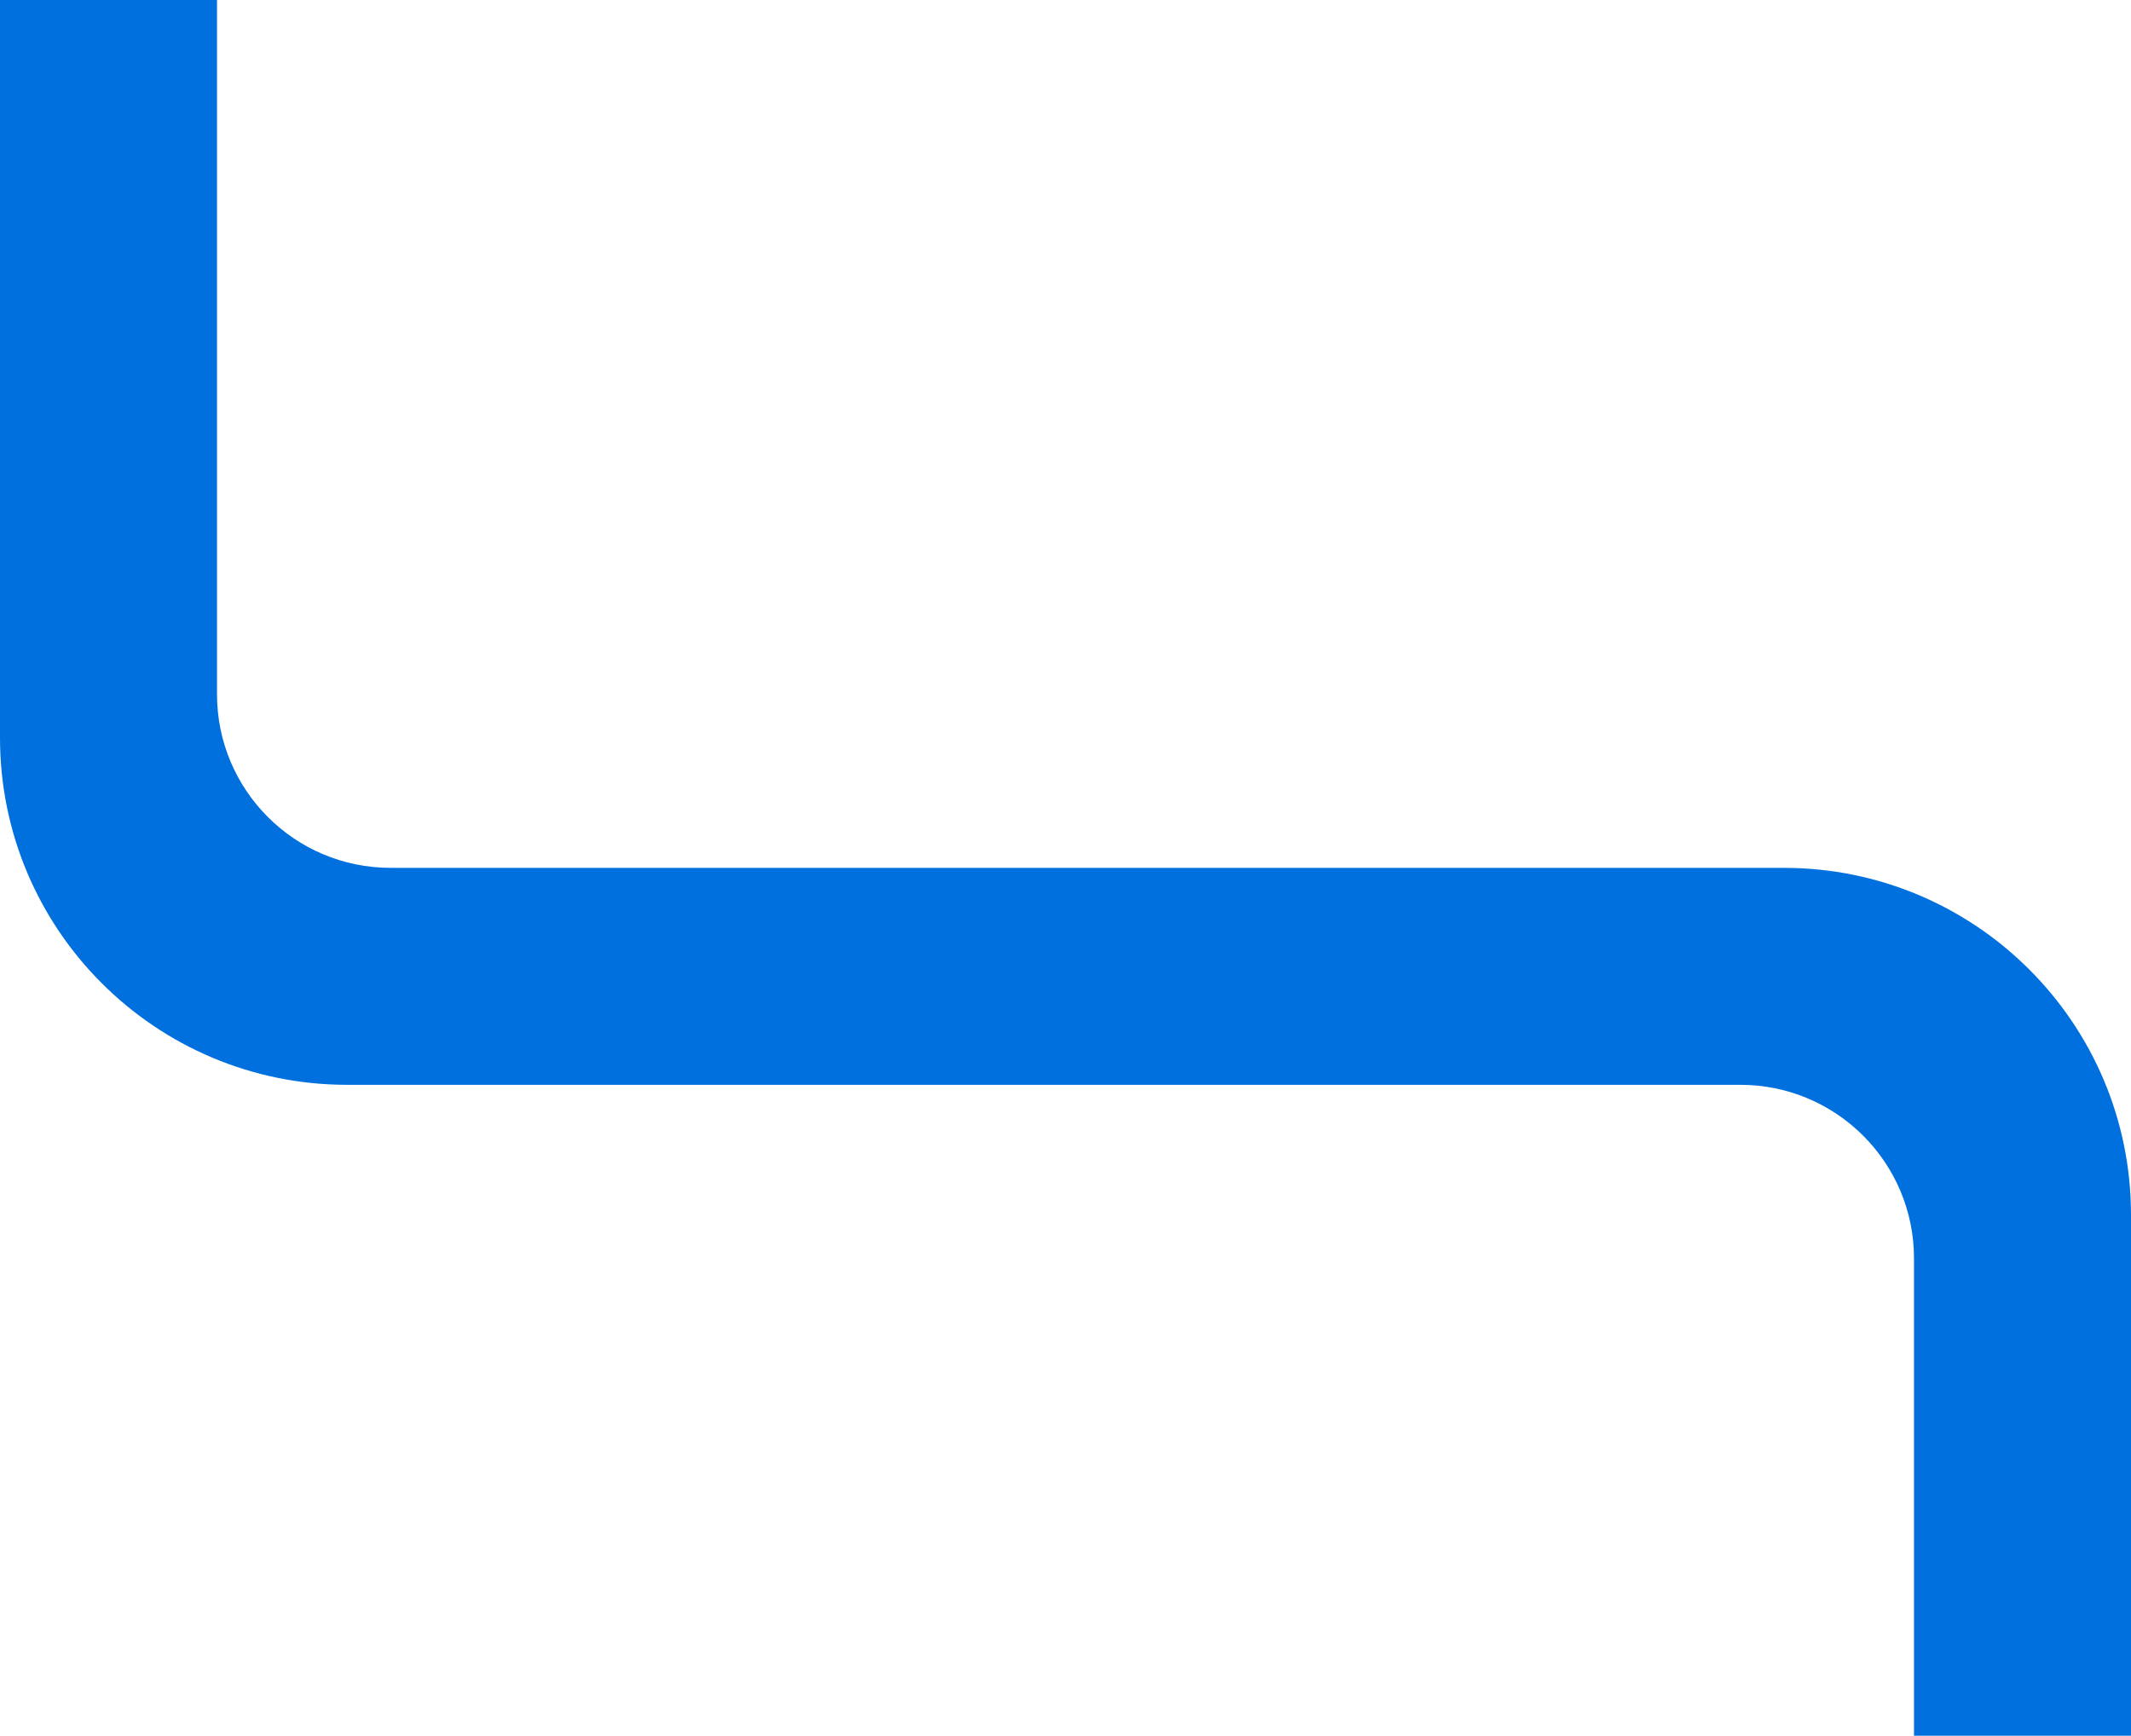 <svg width="491" height="400" viewBox="0 0 491 400" fill="none" xmlns="http://www.w3.org/2000/svg">
<path d="M411 200C455.183 200 491 235.817 491 280V400H441V290C441 267.909 423.091 250 401 250H80C35.817 250 0 214.183 0 170V0H50V160C50 182.091 67.909 200 90 200H411Z" fill="#0070DE"/>
</svg>
